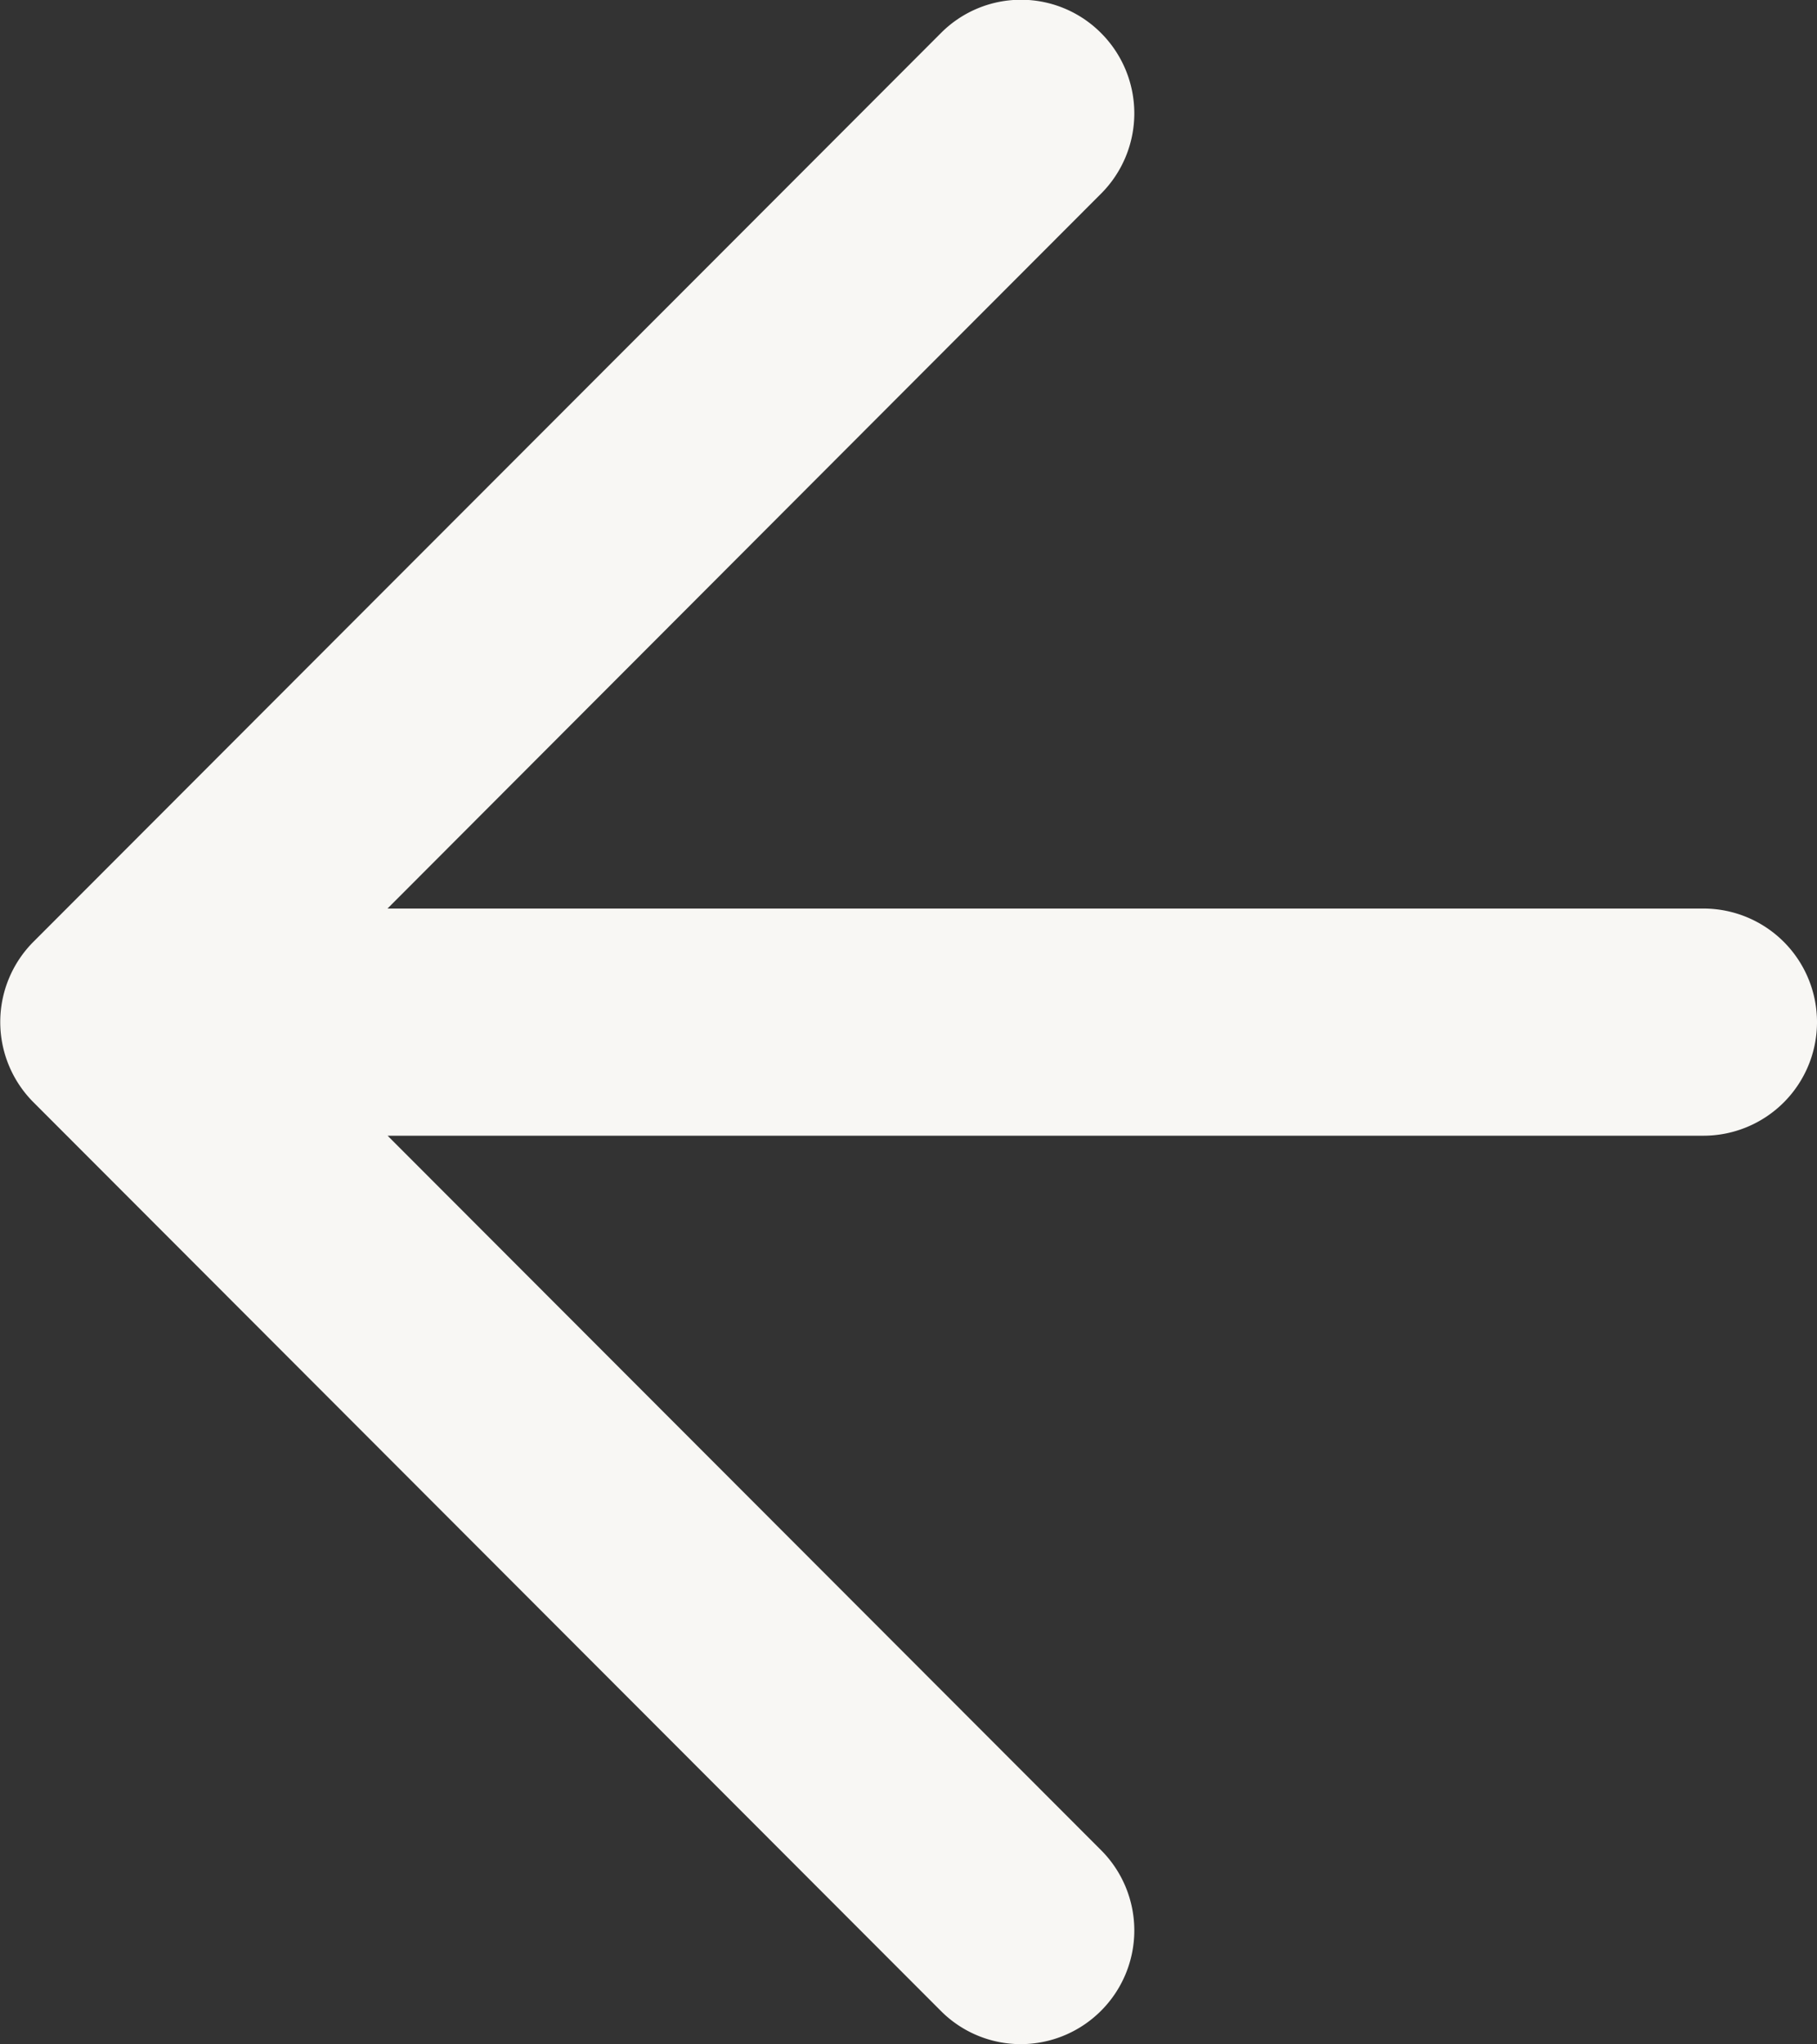 <svg xmlns="http://www.w3.org/2000/svg" width="15.999" height="17.998" viewBox="0 0 15.999 17.998">
  <rect x="0" y="0" width="15.999" height="17.998" fill="#333333" stroke="none"/>
  <g id="Group_166177" data-name="Group 166177" transform="translate(1.001 1.002)">
    <path id="Union_46" data-name="Union 46" d="M-16371.809,16598.307l-7.99-8a1,1,0,0,1,0-1.412l7.99-8a.994.994,0,0,1,1.412,0,1,1,0,0,1,0,1.412l-6.284,6.295h11.587a1,1,0,0,1,1,1,1,1,0,0,1-1,1h-11.586l6.283,6.291a1,1,0,0,1,0,1.412,1,1,0,0,1-.709.295A.993.993,0,0,1-16371.809,16598.307Z" transform="translate(16379.092 -16581.605)" fill="#f8f7f4"/>
  </g>
</svg>
